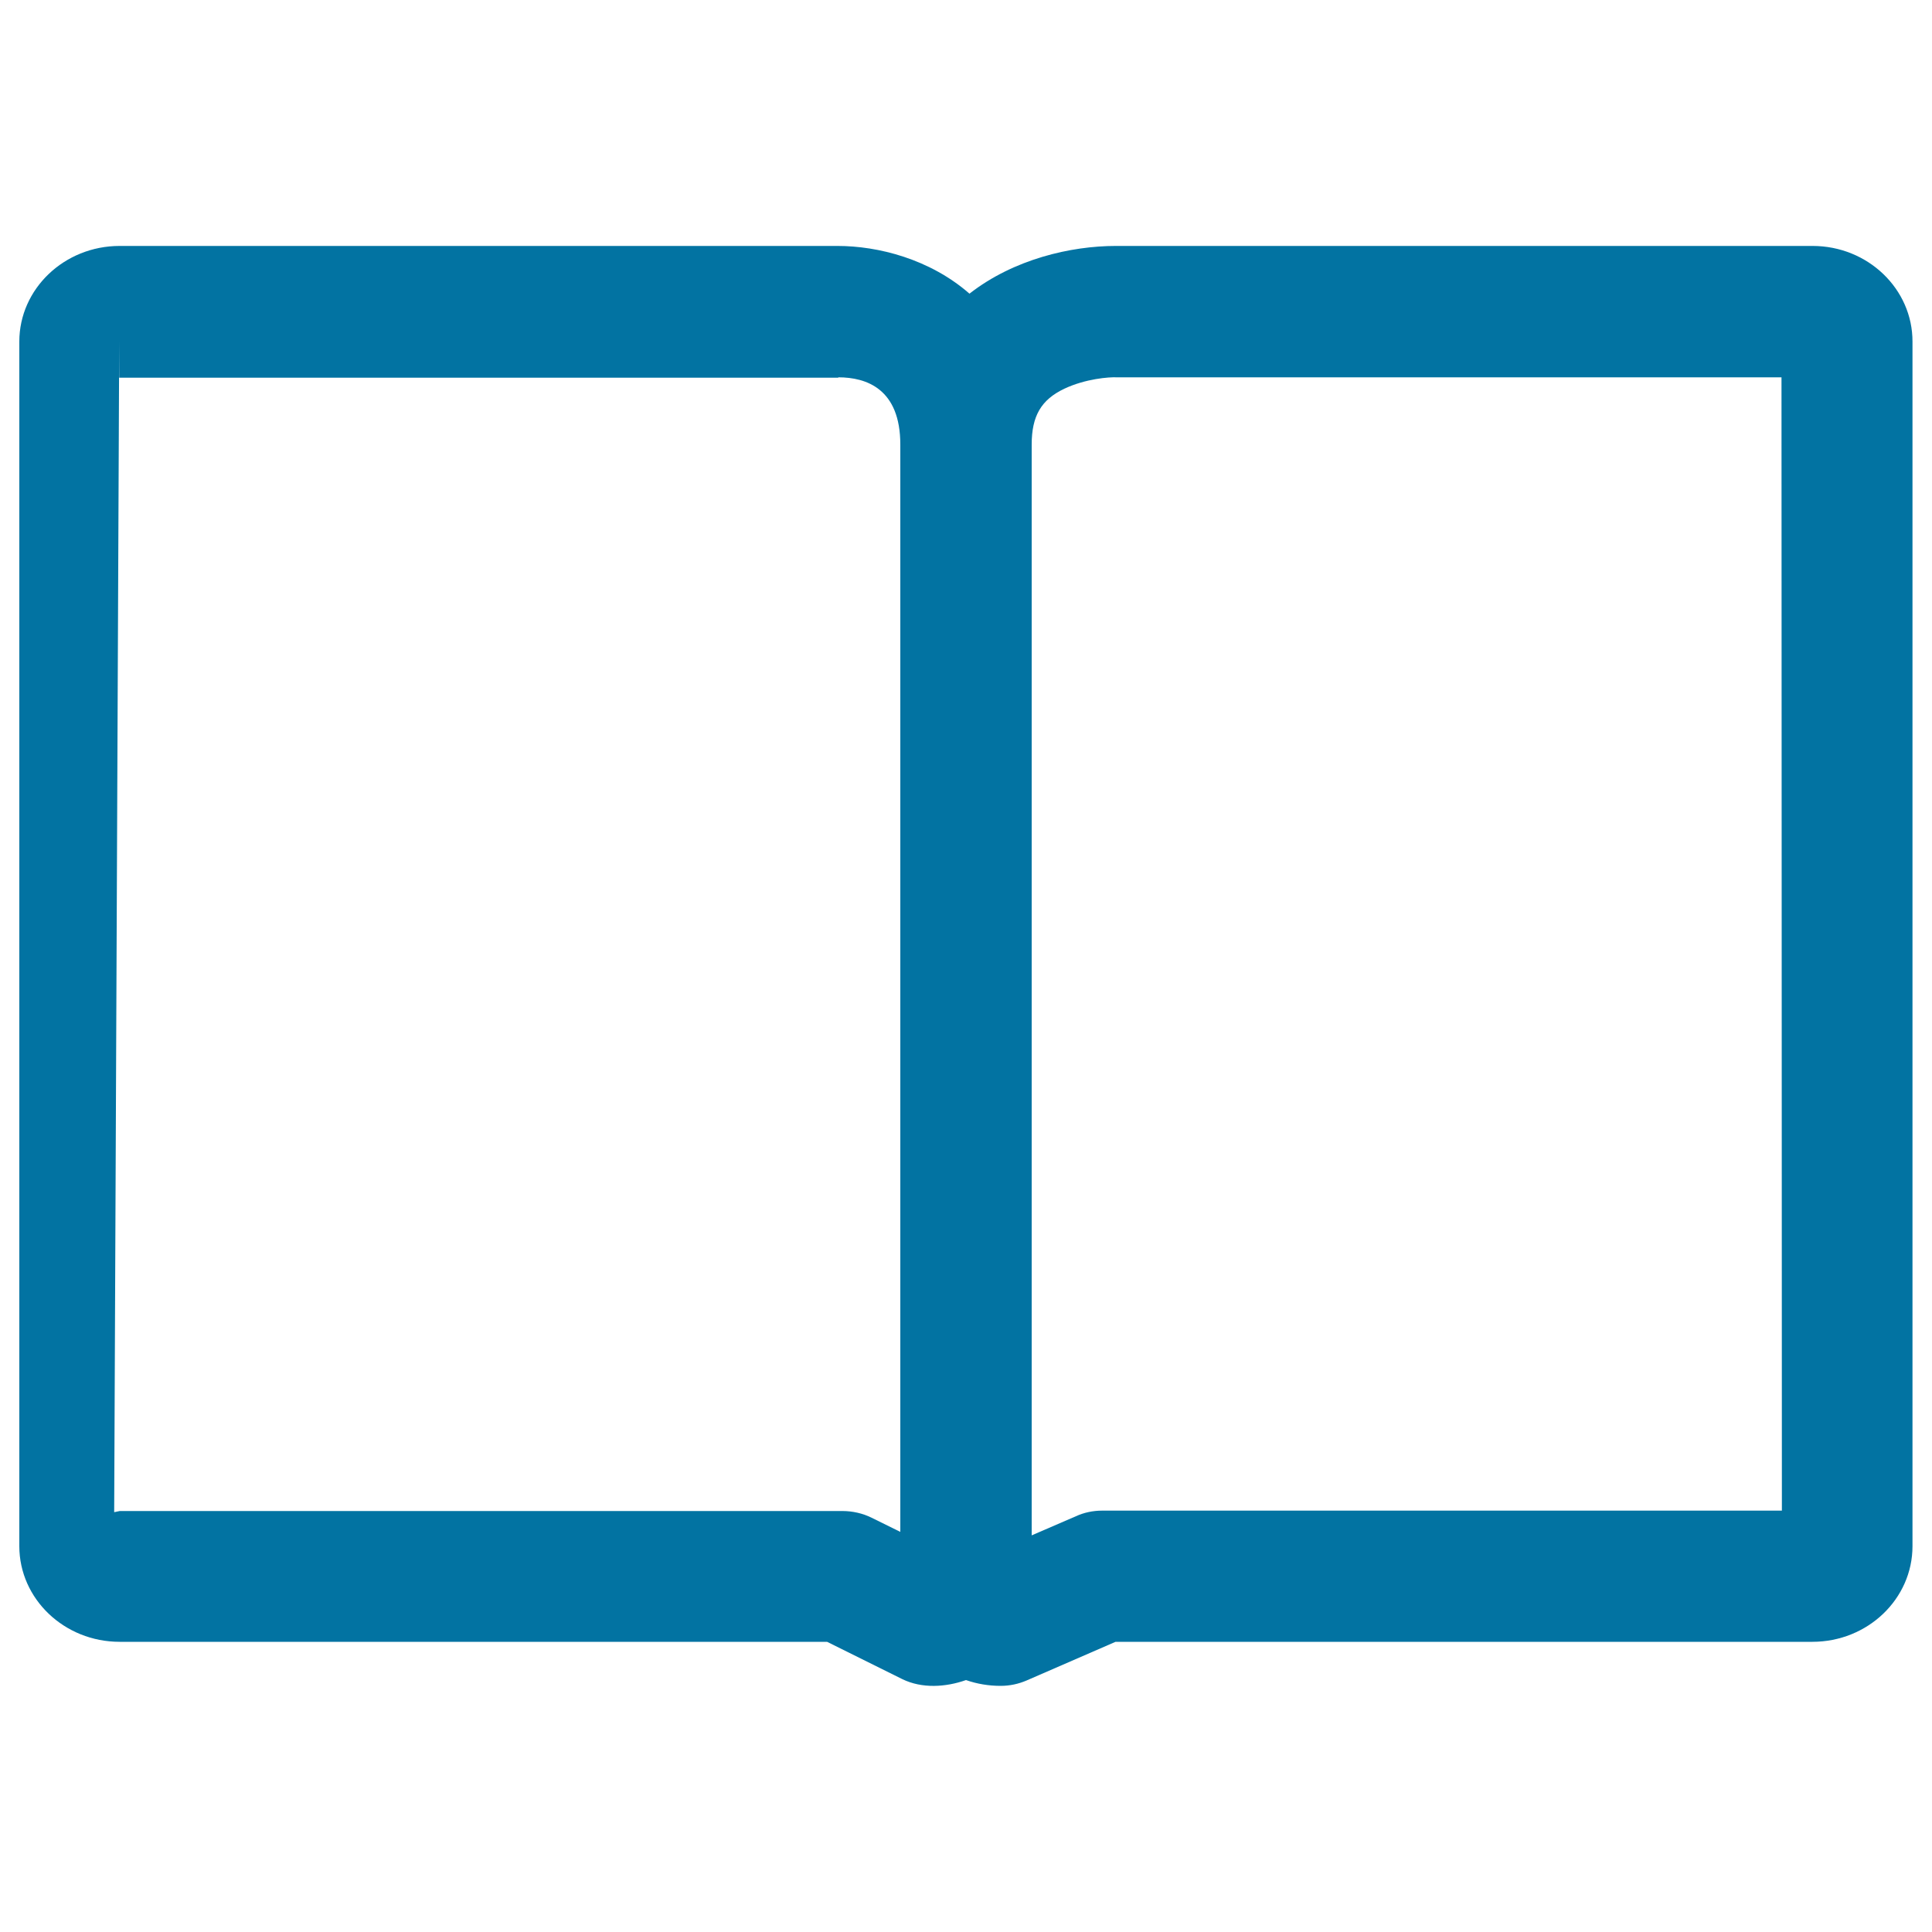 <svg xmlns="http://www.w3.org/2000/svg" viewBox="0 0 1000 1000" style="fill:#0273a2">
<title>Top View Open Book SVG icon</title>
<g><g><path d="M938.2,127.3H577.5c-23.1,0-52.8,6.8-75.7,24.7c-20.6-18-47.4-24.7-68.3-24.7H61.9c-28.6,0-51.9,22.2-51.9,49.5v623.5c0,27.3,23.3,49.5,51.9,49.5h366.2l38.9,19.3c10.2,5,22.5,4.2,33,0.5c5.7,2,11.8,3,17.9,3c4.8,0,9.3-1,13.5-2.8l46-20h360.7c28.6,0,51.8-22.2,51.8-49.5V176.9C990,149.6,966.8,127.3,938.2,127.3z M556.9,784.8l-22.9,9.9V230.1c0-14.8,4.9-23.2,16.9-28.9c11-5.2,23.3-6.1,27.1-5.9h344.1l0.2,586.6H570.4C565.7,781.9,561,782.9,556.9,784.8z M940.7,176.9L940.7,176.9c0,0,0.1,0,0.1,0H940.7z M433.9,195.3c14.6,0,32.1,6,32.1,34.8v562.8l-14.8-7.3c-4.6-2.3-9.9-3.5-15.2-3.5h-374l-2.9,0.6l2.6-606v18.8H433.9z M59.3,800.3L59.3,800.3C59.3,800.4,59.2,800.3,59.3,800.3L59.3,800.3z"/></g></g>
</svg>